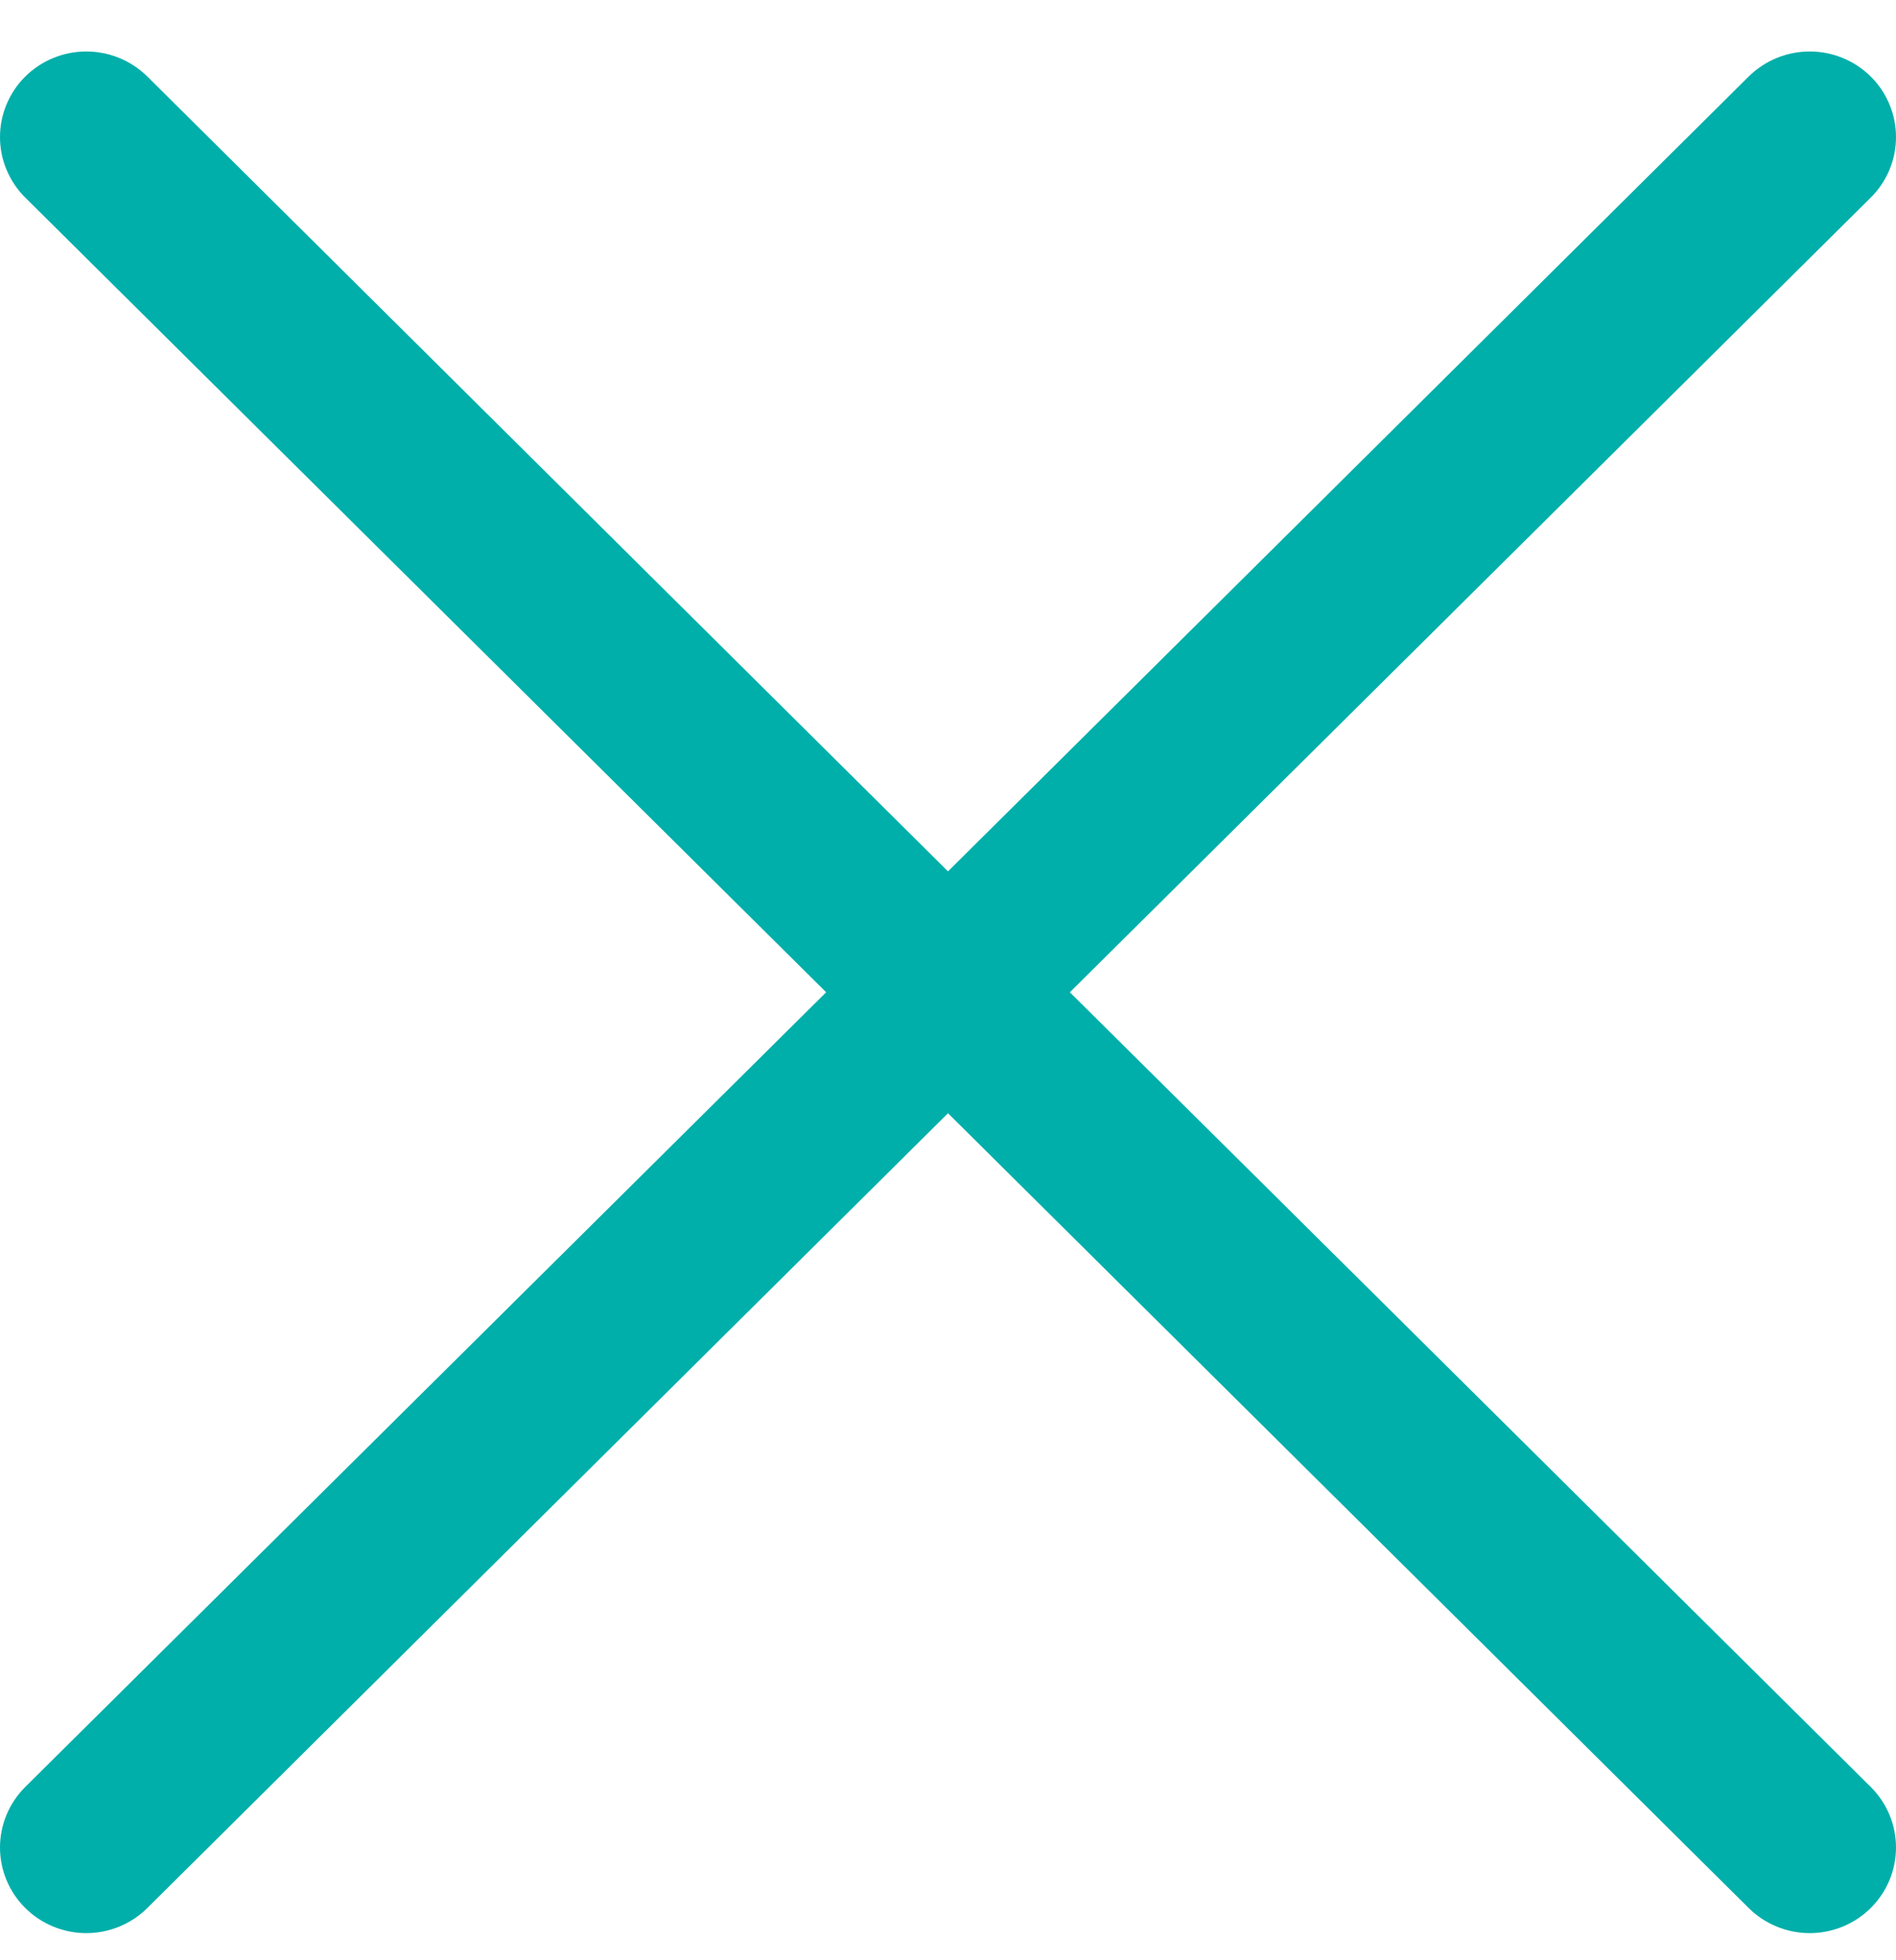 <svg width="30" height="31" viewBox="0 0 30 31" fill="none" xmlns="http://www.w3.org/2000/svg">
<path fill-rule="evenodd" clip-rule="evenodd" d="M29.6 3.125C29.727 3 29.828 2.85 29.896 2.686C29.965 2.522 30 2.346 30 2.168C30 1.99 29.965 1.814 29.896 1.65C29.828 1.485 29.727 1.336 29.6 1.21C29.473 1.085 29.323 0.985 29.157 0.917C28.992 0.849 28.814 0.814 28.635 0.814C28.456 0.814 28.278 0.849 28.112 0.917C27.947 0.985 27.796 1.085 27.669 1.21L15 13.78L2.331 1.21C2.204 1.085 2.053 0.985 1.888 0.917C1.722 0.849 1.544 0.814 1.365 0.814C1.186 0.814 1.008 0.849 0.843 0.917C0.677 0.985 0.527 1.085 0.4 1.21C0.273 1.336 0.173 1.485 0.104 1.65C0.035 1.814 -1.33575e-09 1.99 0 2.168C1.33575e-09 2.346 0.035 2.522 0.104 2.686C0.173 2.85 0.273 3 0.4 3.125L13.072 15.692L0.4 28.259C0.144 28.513 0 28.858 0 29.217C0 29.576 0.144 29.92 0.4 30.174C0.656 30.428 1.003 30.571 1.365 30.571C1.727 30.571 2.075 30.428 2.331 30.174L15 17.605L27.669 30.174C27.925 30.428 28.273 30.571 28.635 30.571C28.997 30.571 29.344 30.428 29.6 30.174C29.856 29.92 30 29.576 30 29.217C30 28.858 29.856 28.513 29.6 28.259L16.928 15.692L29.6 3.125Z" fill="#00AFAA"/>
</svg>

